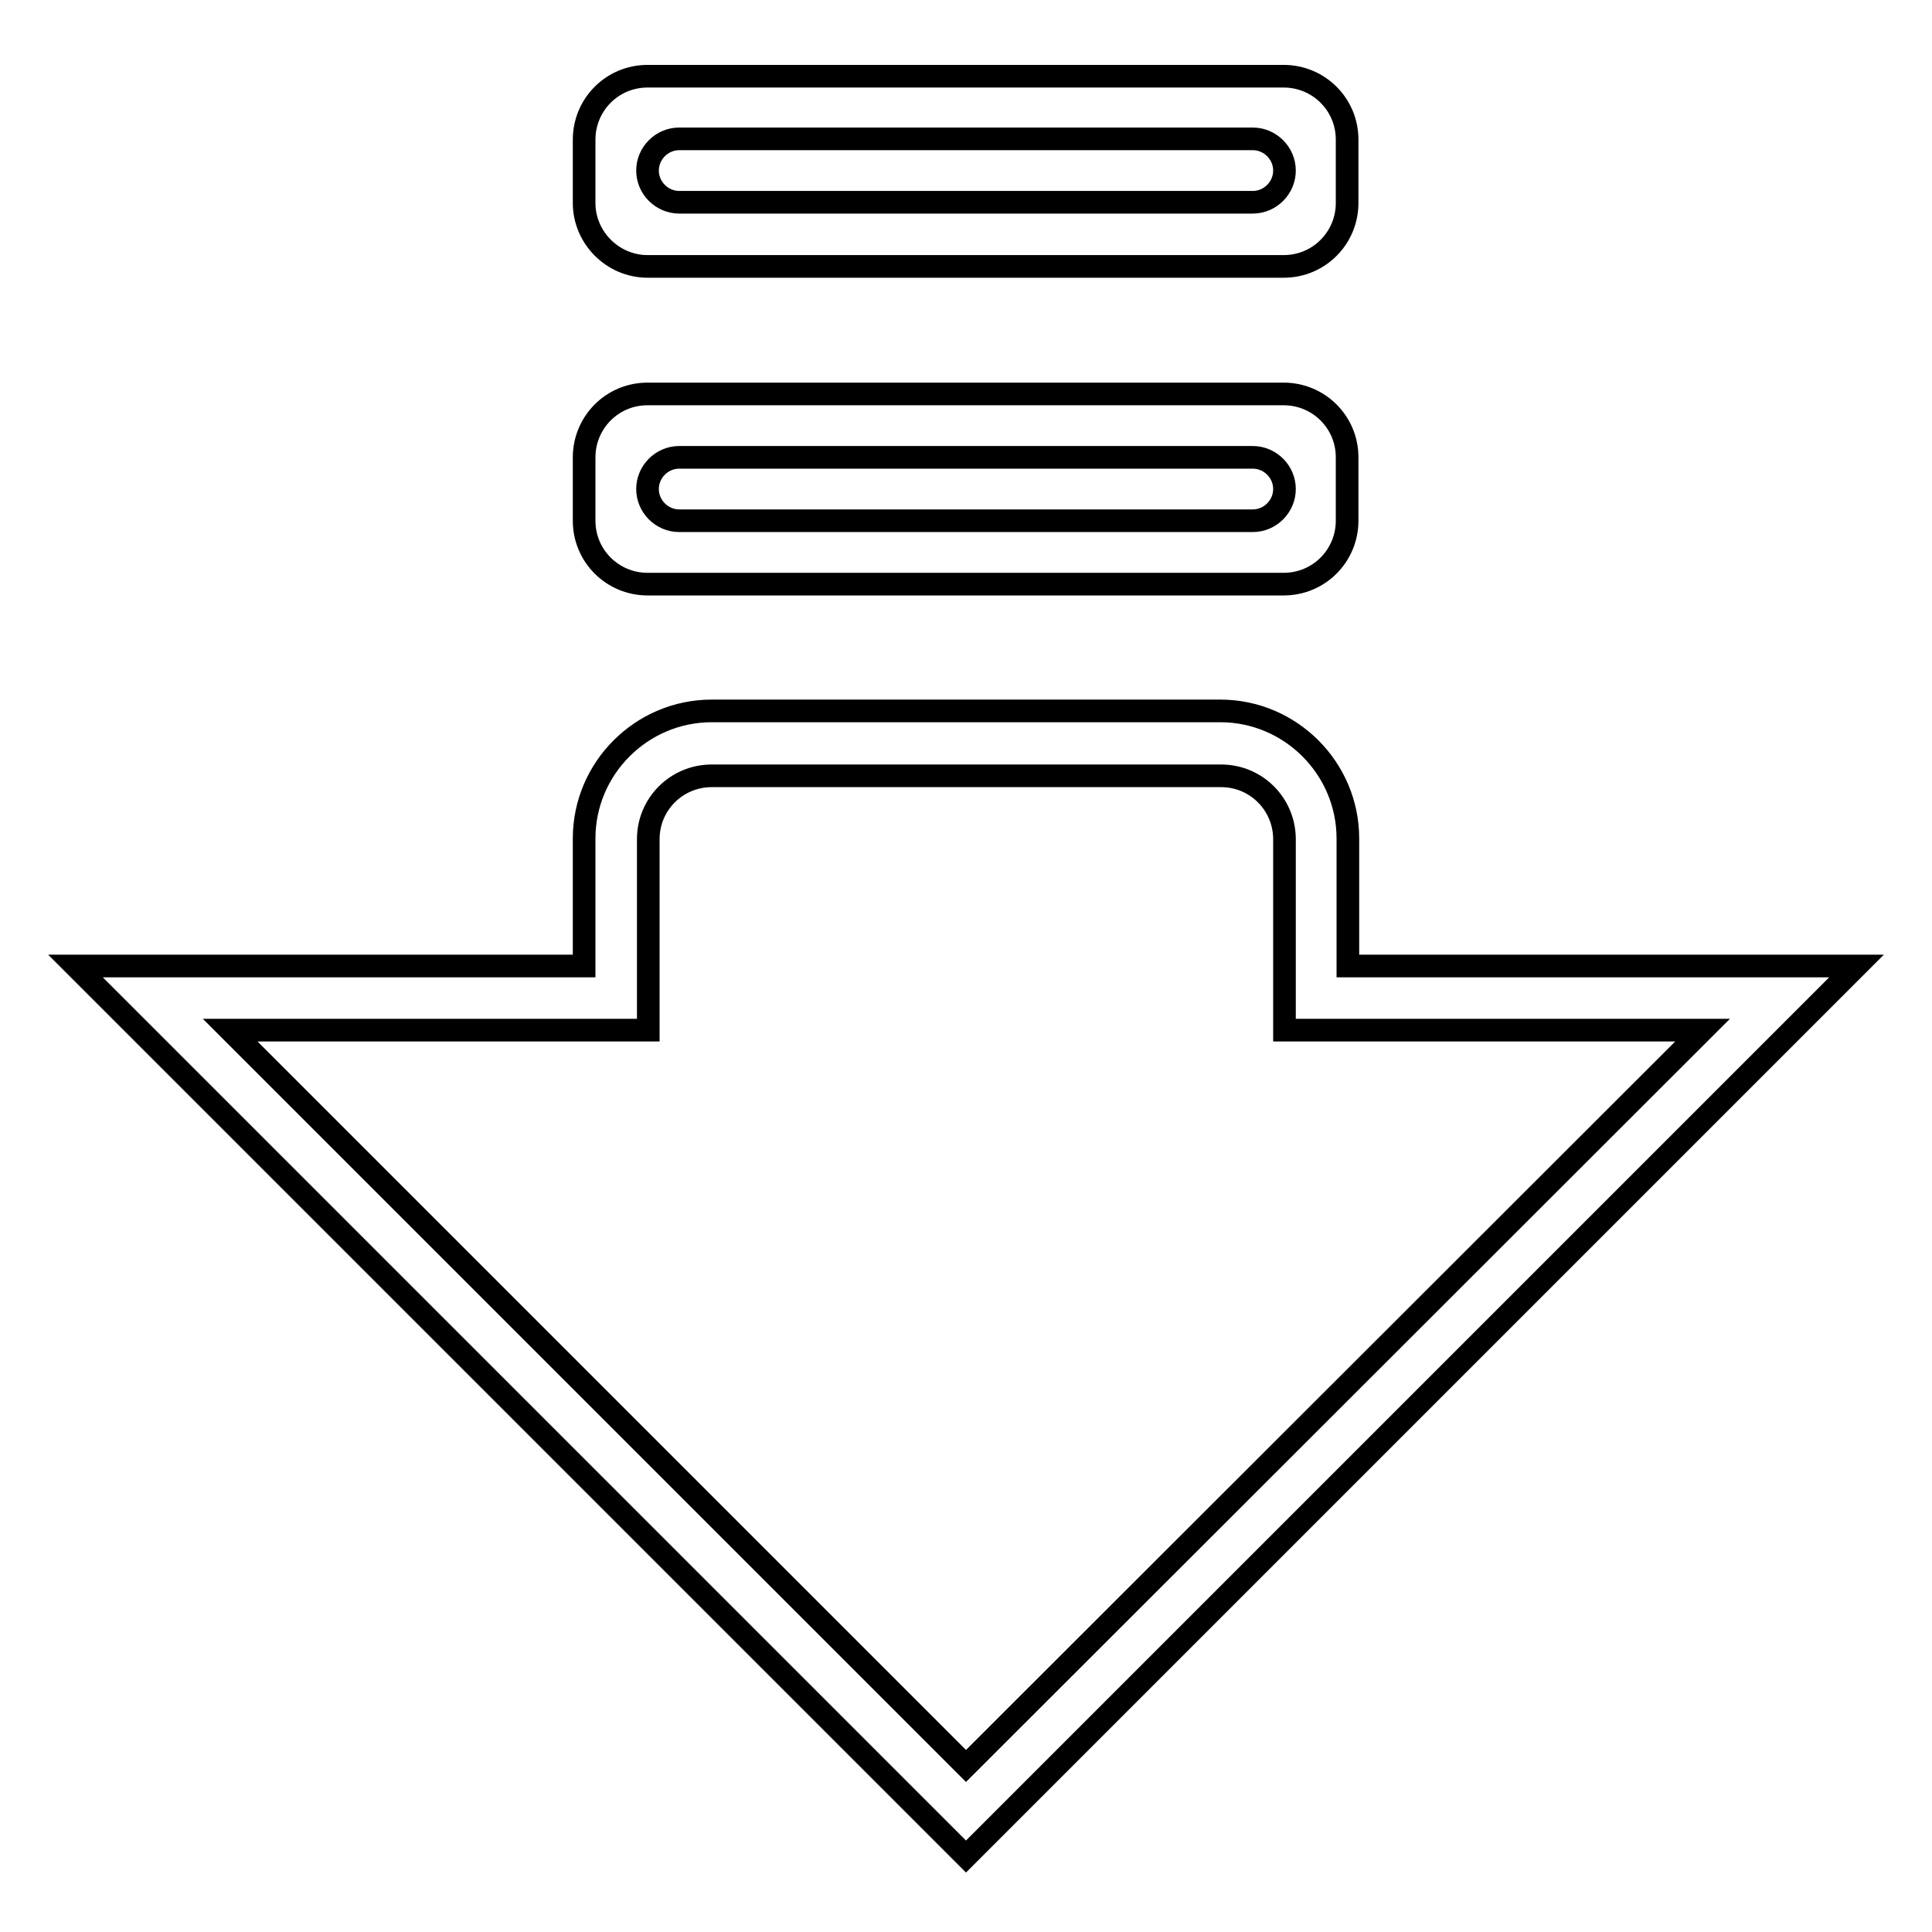 <?xml version="1.0" encoding="utf-8"?>
<!-- Svg Vector Icons : http://www.onlinewebfonts.com/icon -->
<!DOCTYPE svg PUBLIC "-//W3C//DTD SVG 1.1//EN" "http://www.w3.org/Graphics/SVG/1.1/DTD/svg11.dtd">
<svg version="1.1" xmlns="http://www.w3.org/2000/svg" xmlns:xlink="http://www.w3.org/1999/xlink" x="0px" y="0px" viewBox="0 0 256 256" enable-background="new 0 0 256 256" xml:space="preserve">
<g><g><path stroke-width="3" fill-opacity="0" stroke="#000000"  d="M85.8,35.3h84.3c4.7,0,8.4-3.8,8.4-8.4v-8.4c0-4.7-3.8-8.4-8.4-8.4H85.8c-4.7,0-8.4,3.8-8.4,8.4v8.4C77.4,31.5,81.2,35.3,85.8,35.3z M90,18.4H166c2.3,0,4.2,1.9,4.2,4.2c0,2.3-1.9,4.2-4.2,4.2H90c-2.3,0-4.2-1.9-4.2-4.2C85.8,20.3,87.7,18.4,90,18.4z M178.6,128v-16.9c0-9.3-7.6-16.9-16.9-16.9H94.3c-9.3,0-16.9,7.6-16.9,16.9V128H10l8.4,8.4v0h0L128,246l109.6-109.6h0v0l8.4-8.4H178.6z M128,234l-97.5-97.5h55.4v-25.3c0-4.7,3.8-8.4,8.4-8.4h67.5c4.7,0,8.4,3.8,8.4,8.4v25.3h55.4L128,234z M85.8,77.4h84.3c4.7,0,8.4-3.8,8.4-8.4v-8.4c0-4.7-3.8-8.4-8.4-8.4H85.8c-4.7,0-8.4,3.8-8.4,8.4V69C77.4,73.7,81.2,77.4,85.8,77.4z M90,60.6H166c2.3,0,4.2,1.9,4.2,4.2S168.3,69,166,69H90c-2.3,0-4.2-1.9-4.2-4.2S87.7,60.6,90,60.6z"/></g></g>
</svg>